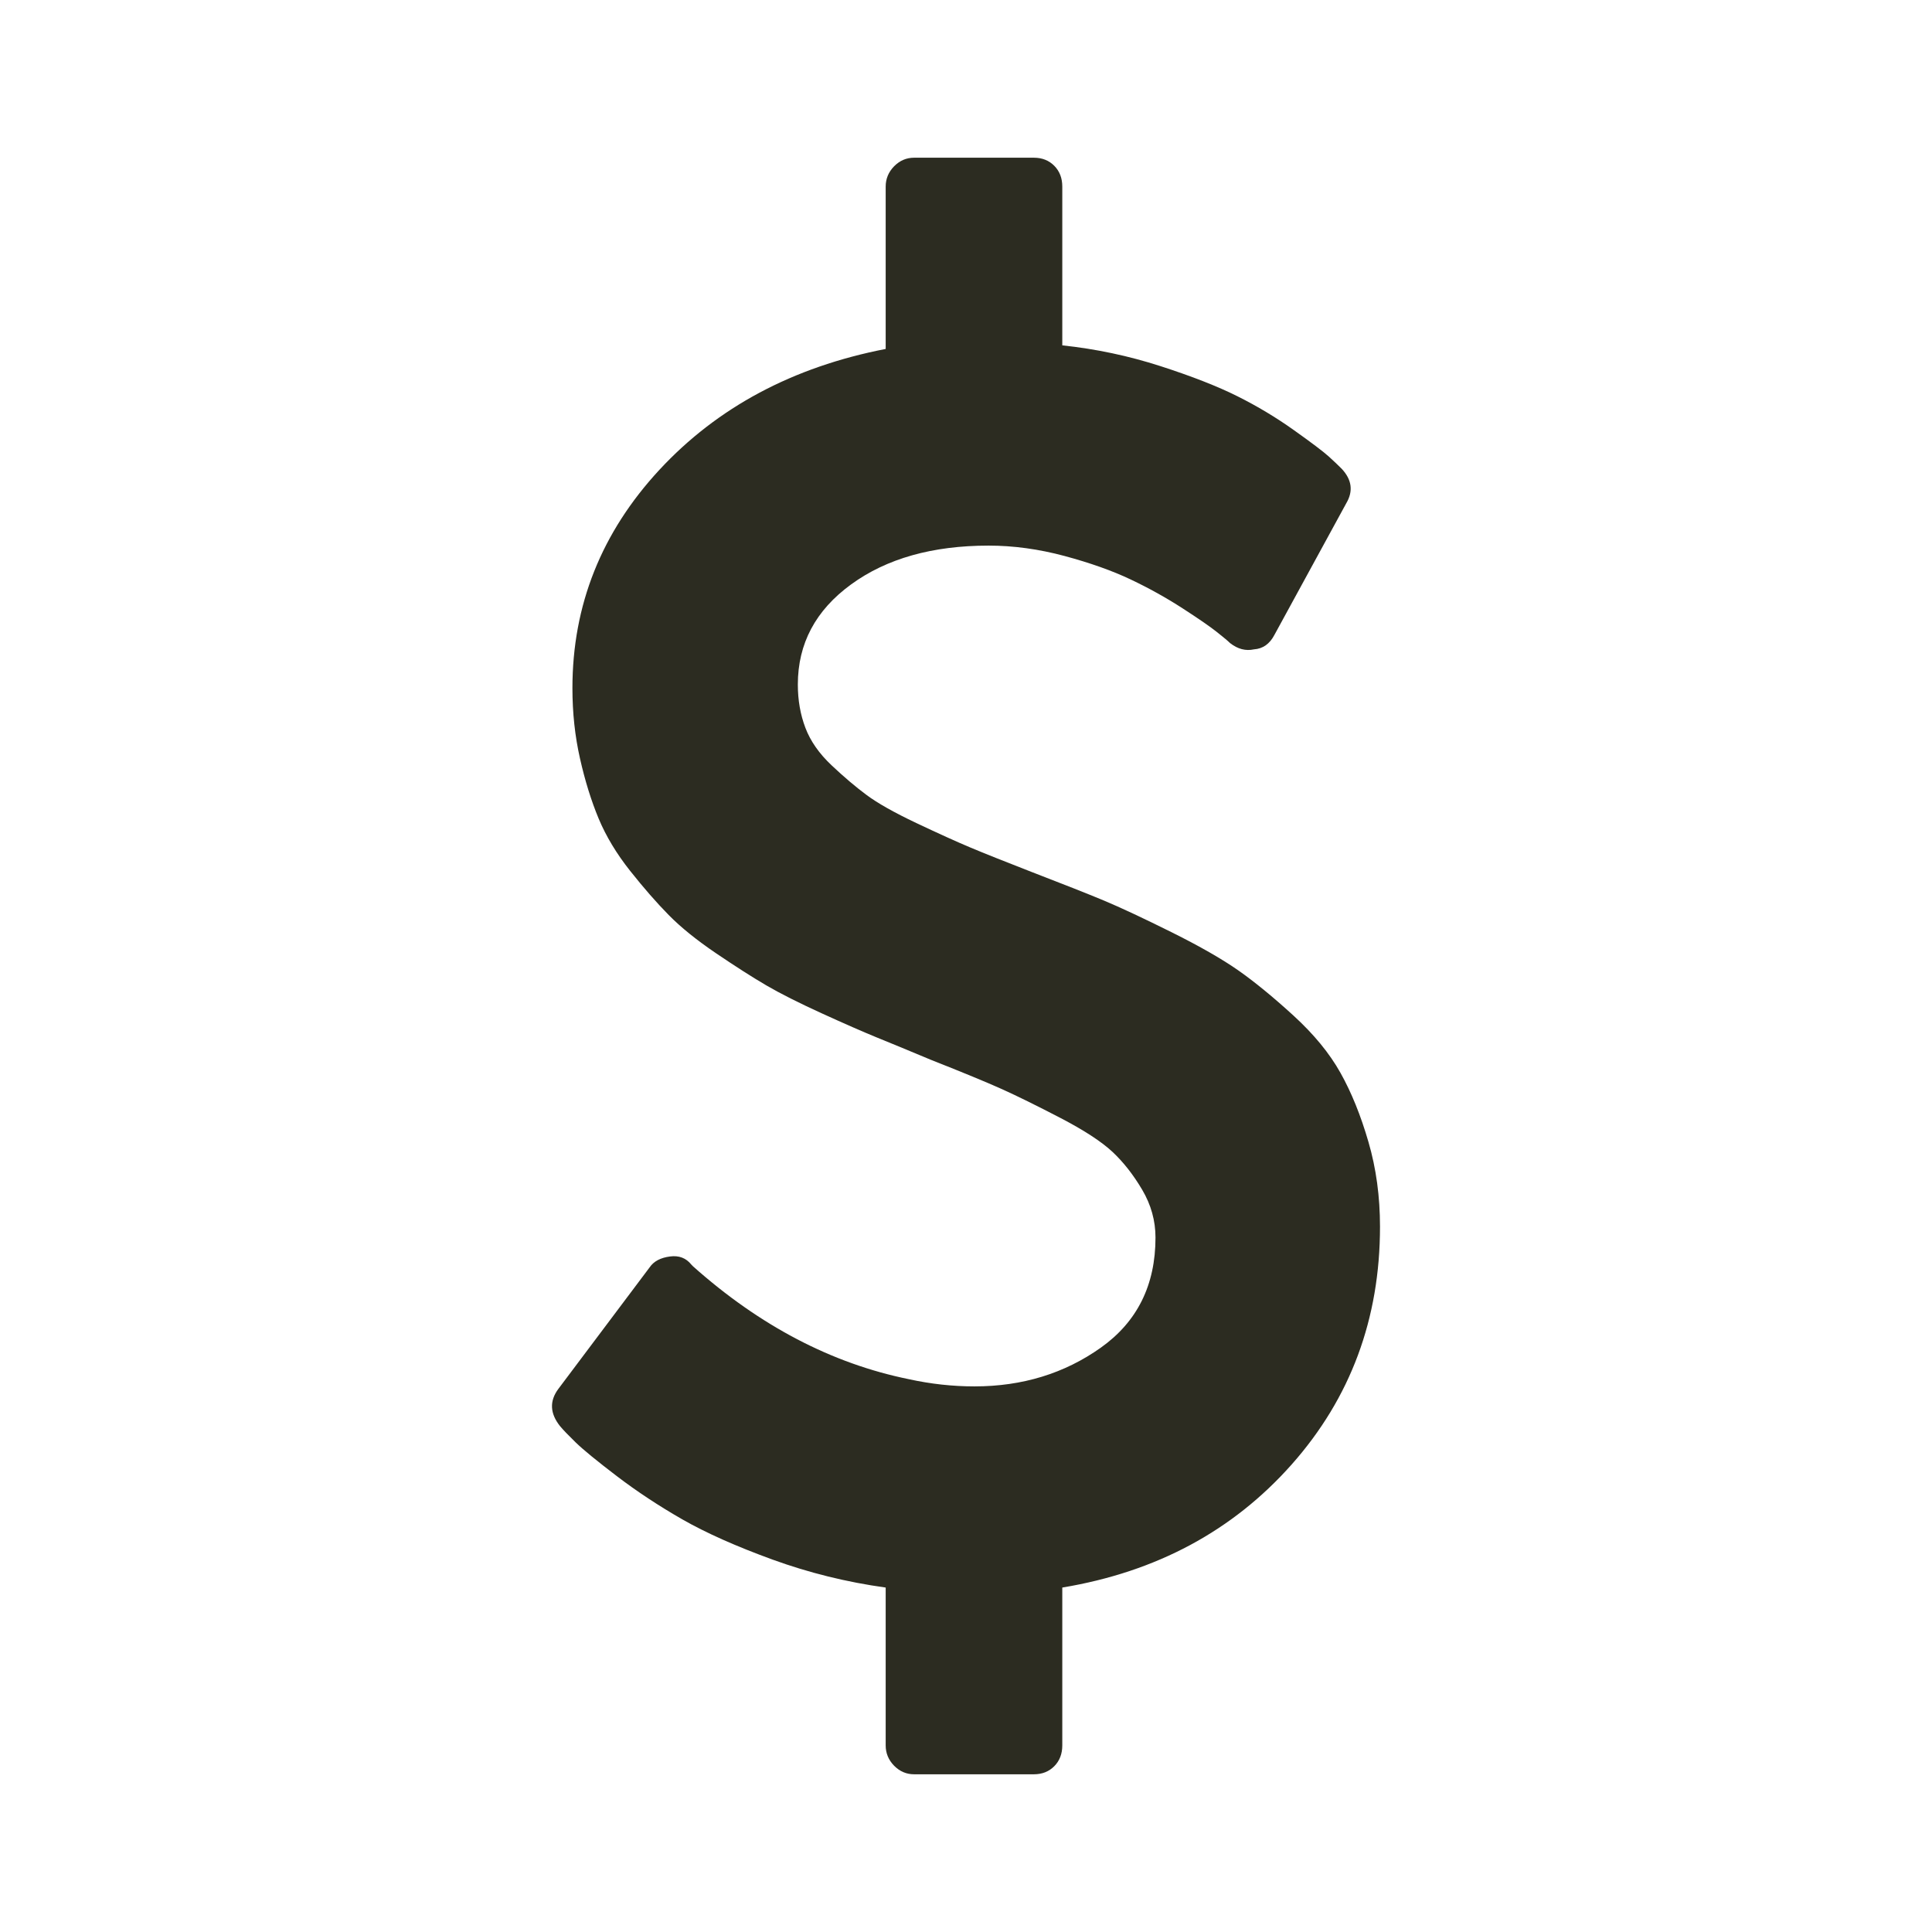<svg width="49" height="49" viewBox="0 0 49 49" fill="none" xmlns="http://www.w3.org/2000/svg">
<path d="M35 31.112C35 33.446 34.254 35.456 32.761 37.141C31.267 38.826 29.328 39.867 26.942 40.264V44.268C26.942 44.481 26.875 44.657 26.74 44.794C26.605 44.931 26.432 45 26.222 45H23.184C22.989 45 22.82 44.928 22.677 44.783C22.535 44.638 22.463 44.466 22.463 44.268V40.264C21.473 40.127 20.517 39.89 19.594 39.555C18.671 39.219 17.91 38.88 17.309 38.537C16.709 38.193 16.154 37.827 15.644 37.438C15.134 37.049 14.785 36.763 14.597 36.58C14.41 36.397 14.278 36.26 14.203 36.169C13.948 35.848 13.933 35.535 14.158 35.23L16.477 32.142C16.581 31.989 16.754 31.898 16.994 31.867C17.219 31.837 17.399 31.905 17.534 32.073L17.579 32.119C19.275 33.629 21.098 34.582 23.049 34.979C23.604 35.101 24.159 35.162 24.714 35.162C25.93 35.162 26.999 34.834 27.922 34.178C28.844 33.522 29.306 32.592 29.306 31.387C29.306 30.96 29.193 30.555 28.968 30.174C28.743 29.793 28.492 29.473 28.214 29.213C27.936 28.954 27.498 28.668 26.897 28.355C26.297 28.043 25.802 27.799 25.412 27.623C25.022 27.448 24.422 27.2 23.611 26.88C23.026 26.635 22.565 26.445 22.227 26.308C21.89 26.17 21.428 25.968 20.843 25.701C20.258 25.434 19.789 25.198 19.436 24.992C19.084 24.786 18.66 24.515 18.165 24.18C17.669 23.844 17.268 23.52 16.96 23.207C16.653 22.895 16.326 22.521 15.981 22.086C15.636 21.651 15.37 21.209 15.182 20.759C14.995 20.309 14.837 19.802 14.71 19.238C14.582 18.673 14.518 18.078 14.518 17.453C14.518 15.348 15.254 13.503 16.724 11.916C18.195 10.33 20.108 9.308 22.463 8.85V4.732C22.463 4.534 22.535 4.362 22.677 4.217C22.82 4.072 22.989 4 23.184 4H26.222C26.432 4 26.605 4.069 26.74 4.206C26.875 4.343 26.942 4.519 26.942 4.732V8.759C27.798 8.85 28.627 9.026 29.429 9.285C30.232 9.544 30.885 9.8 31.388 10.052C31.89 10.303 32.367 10.589 32.817 10.91C33.267 11.23 33.559 11.451 33.695 11.573C33.83 11.695 33.942 11.802 34.032 11.893C34.287 12.168 34.325 12.458 34.145 12.763L32.322 16.103C32.202 16.332 32.029 16.454 31.804 16.469C31.594 16.515 31.391 16.462 31.196 16.309C31.151 16.263 31.043 16.172 30.87 16.035C30.697 15.897 30.405 15.695 29.992 15.428C29.579 15.161 29.141 14.917 28.675 14.696C28.21 14.475 27.651 14.277 26.999 14.101C26.346 13.926 25.704 13.838 25.074 13.838C23.649 13.838 22.486 14.166 21.586 14.822C20.685 15.478 20.235 16.324 20.235 17.362C20.235 17.758 20.299 18.124 20.427 18.46C20.554 18.795 20.775 19.112 21.09 19.409C21.406 19.707 21.702 19.958 21.98 20.164C22.257 20.37 22.677 20.607 23.24 20.874C23.803 21.14 24.256 21.346 24.602 21.491C24.947 21.636 25.472 21.846 26.177 22.12C26.972 22.426 27.58 22.666 28 22.841C28.42 23.017 28.991 23.284 29.711 23.642C30.431 24 30.997 24.325 31.41 24.614C31.823 24.904 32.288 25.285 32.806 25.758C33.323 26.231 33.721 26.715 33.998 27.211C34.276 27.707 34.512 28.29 34.707 28.962C34.903 29.633 35 30.349 35 31.112Z" fill="#2C2C21"/>
</svg>
